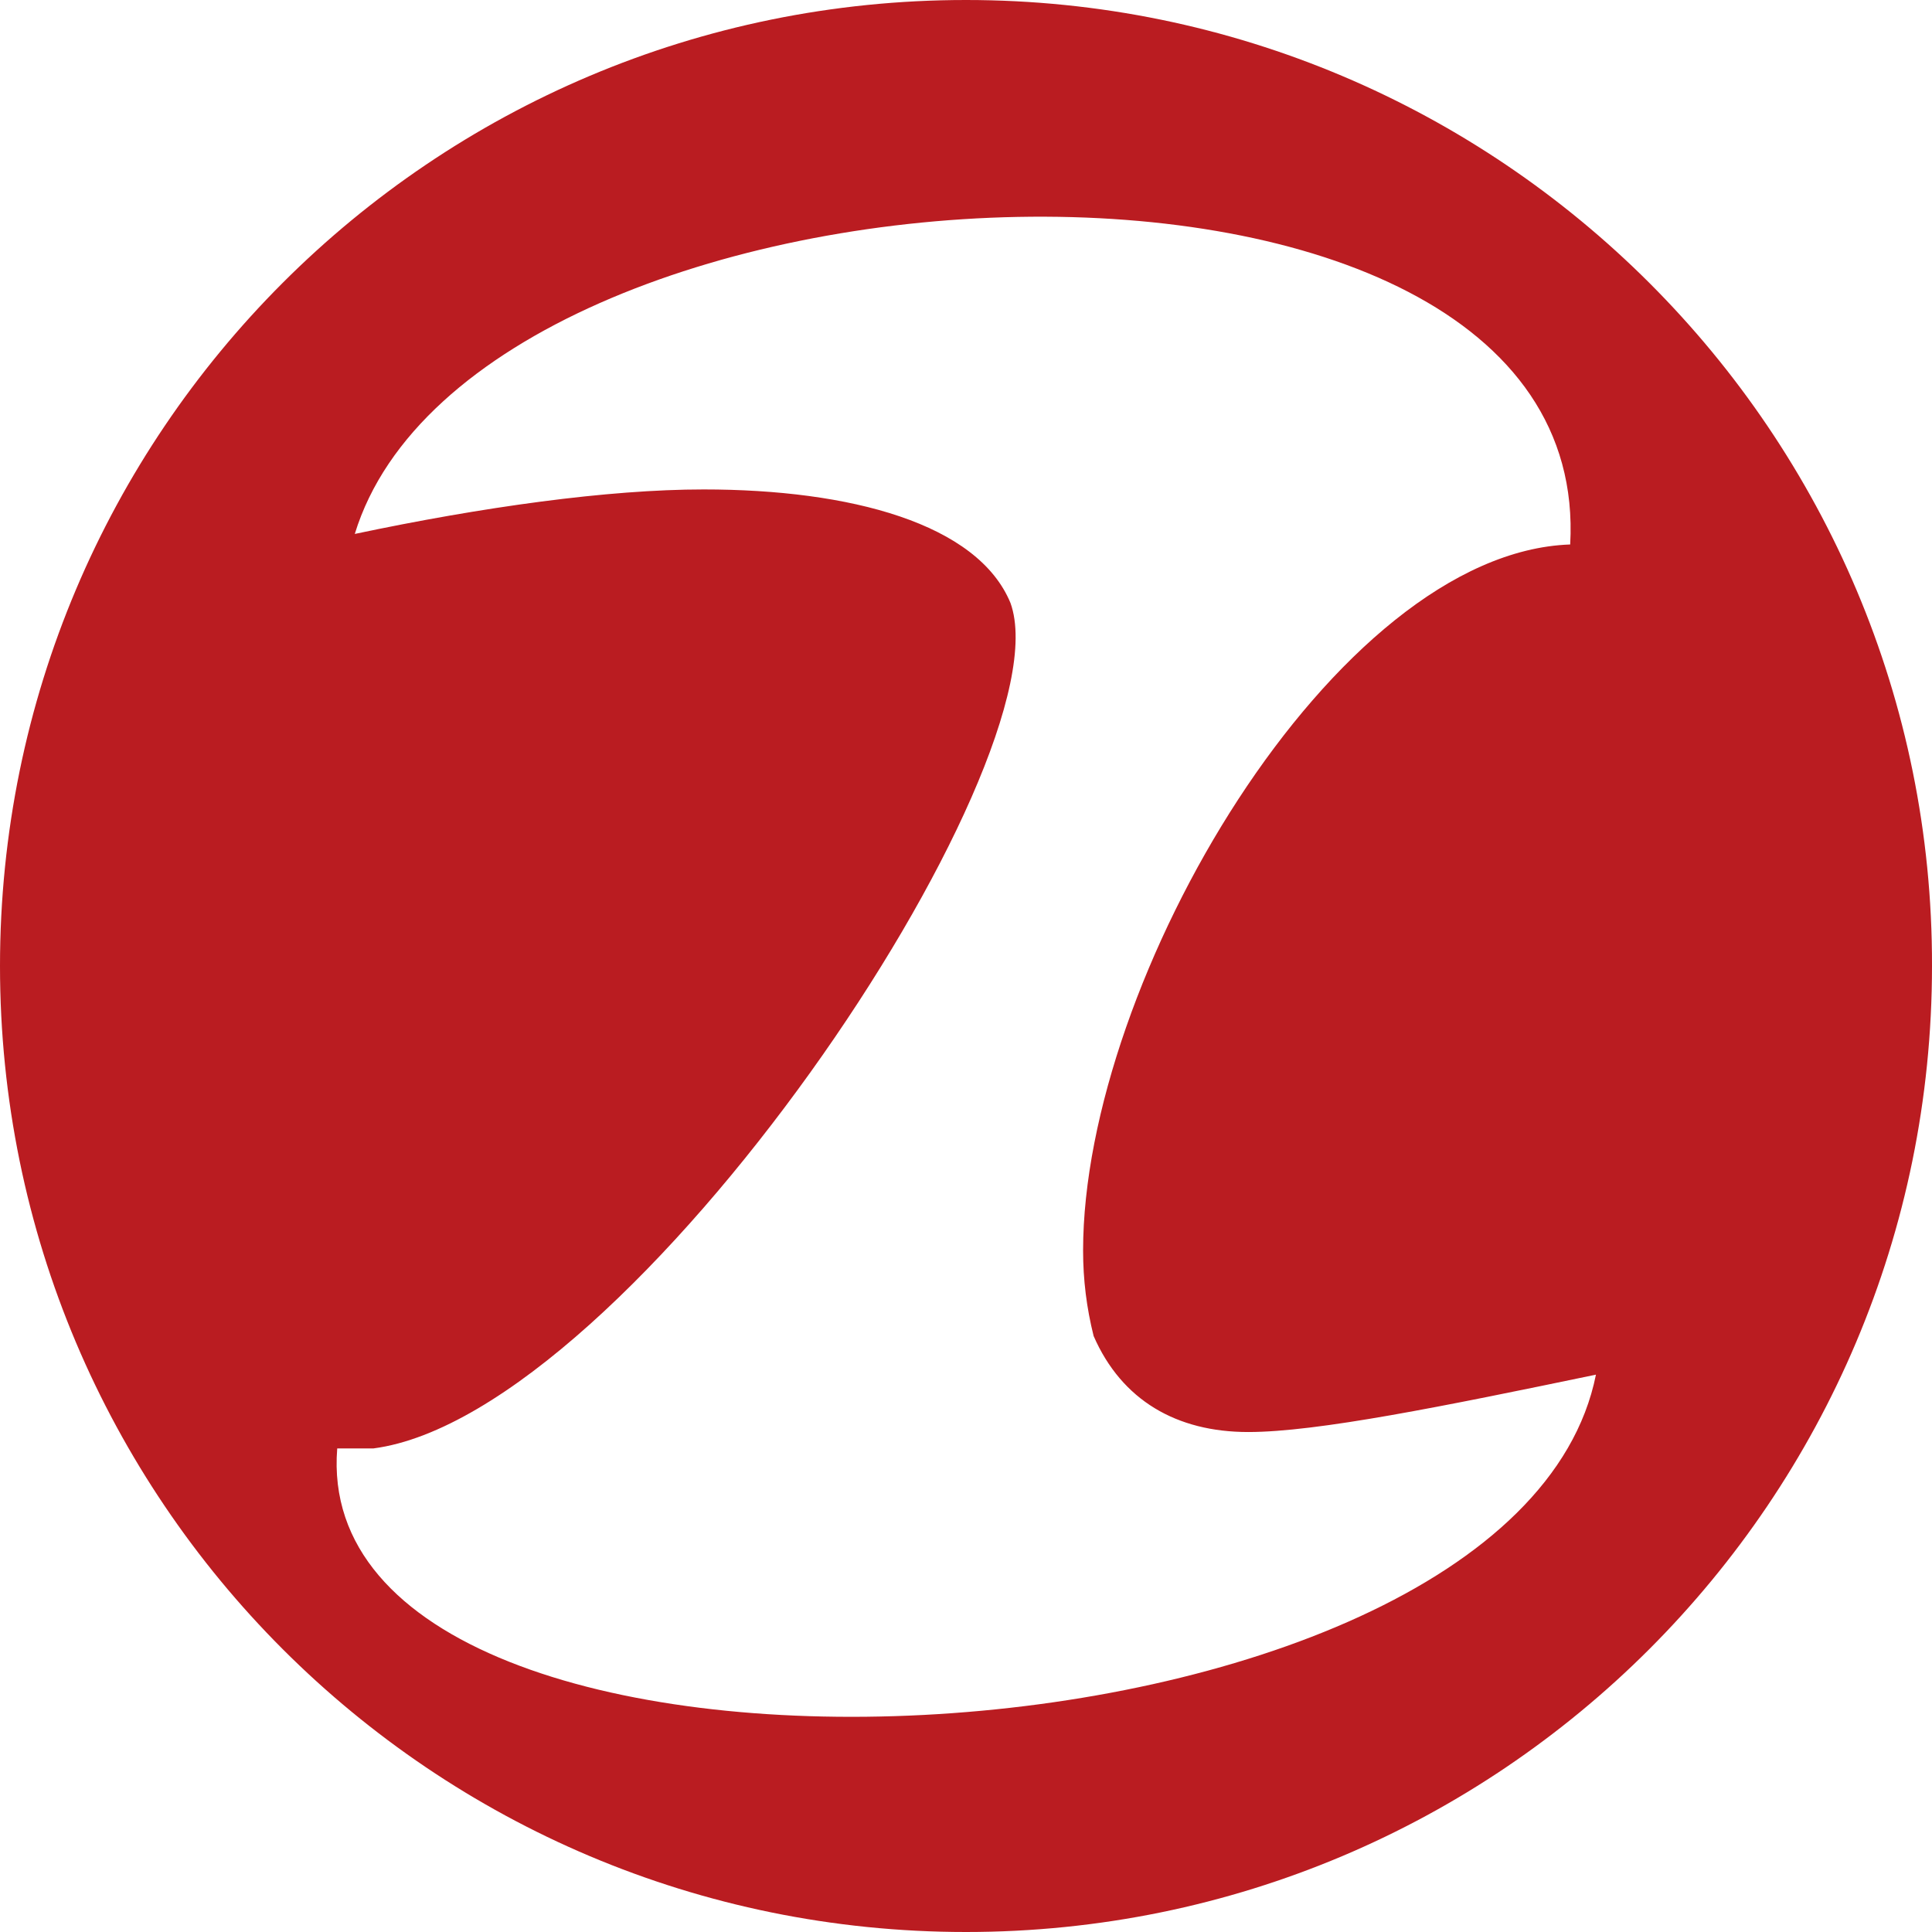 <svg width="300" height="300" viewBox="0 0 300 300" fill="none" xmlns="http://www.w3.org/2000/svg">
<g clip-path="url(#clip0_522_15)">
<path d="M150 0C67.091 0 0 67.091 0 150C0 232.909 67.091 300 150 300C232.909 300 300 232.909 300 150C300.181 67.273 232.909 0 150 0ZM52.364 224.909H58C98 219.636 165.818 118.364 156.909 93.636C151.818 81.273 132 76 109.273 76C94.364 76 74.909 78.727 55.091 82.909C74 21.273 247.818 12.727 243.818 84.546C207.272 85.818 168.182 152.182 168.182 194.182C168.182 198.727 168.727 203.091 169.818 207.455C174.182 217.455 182.727 222.364 193.818 222.364C204.545 222.364 224.182 218.364 247.818 213.455C234.909 277.818 47.455 286.182 52.364 224.909Z" fill="#BA1C21"/>
</g>
<defs>
<clipPath id="clip0_522_15">
<rect width="300" height="300" fill="white"/>
</clipPath>
</defs>
</svg>